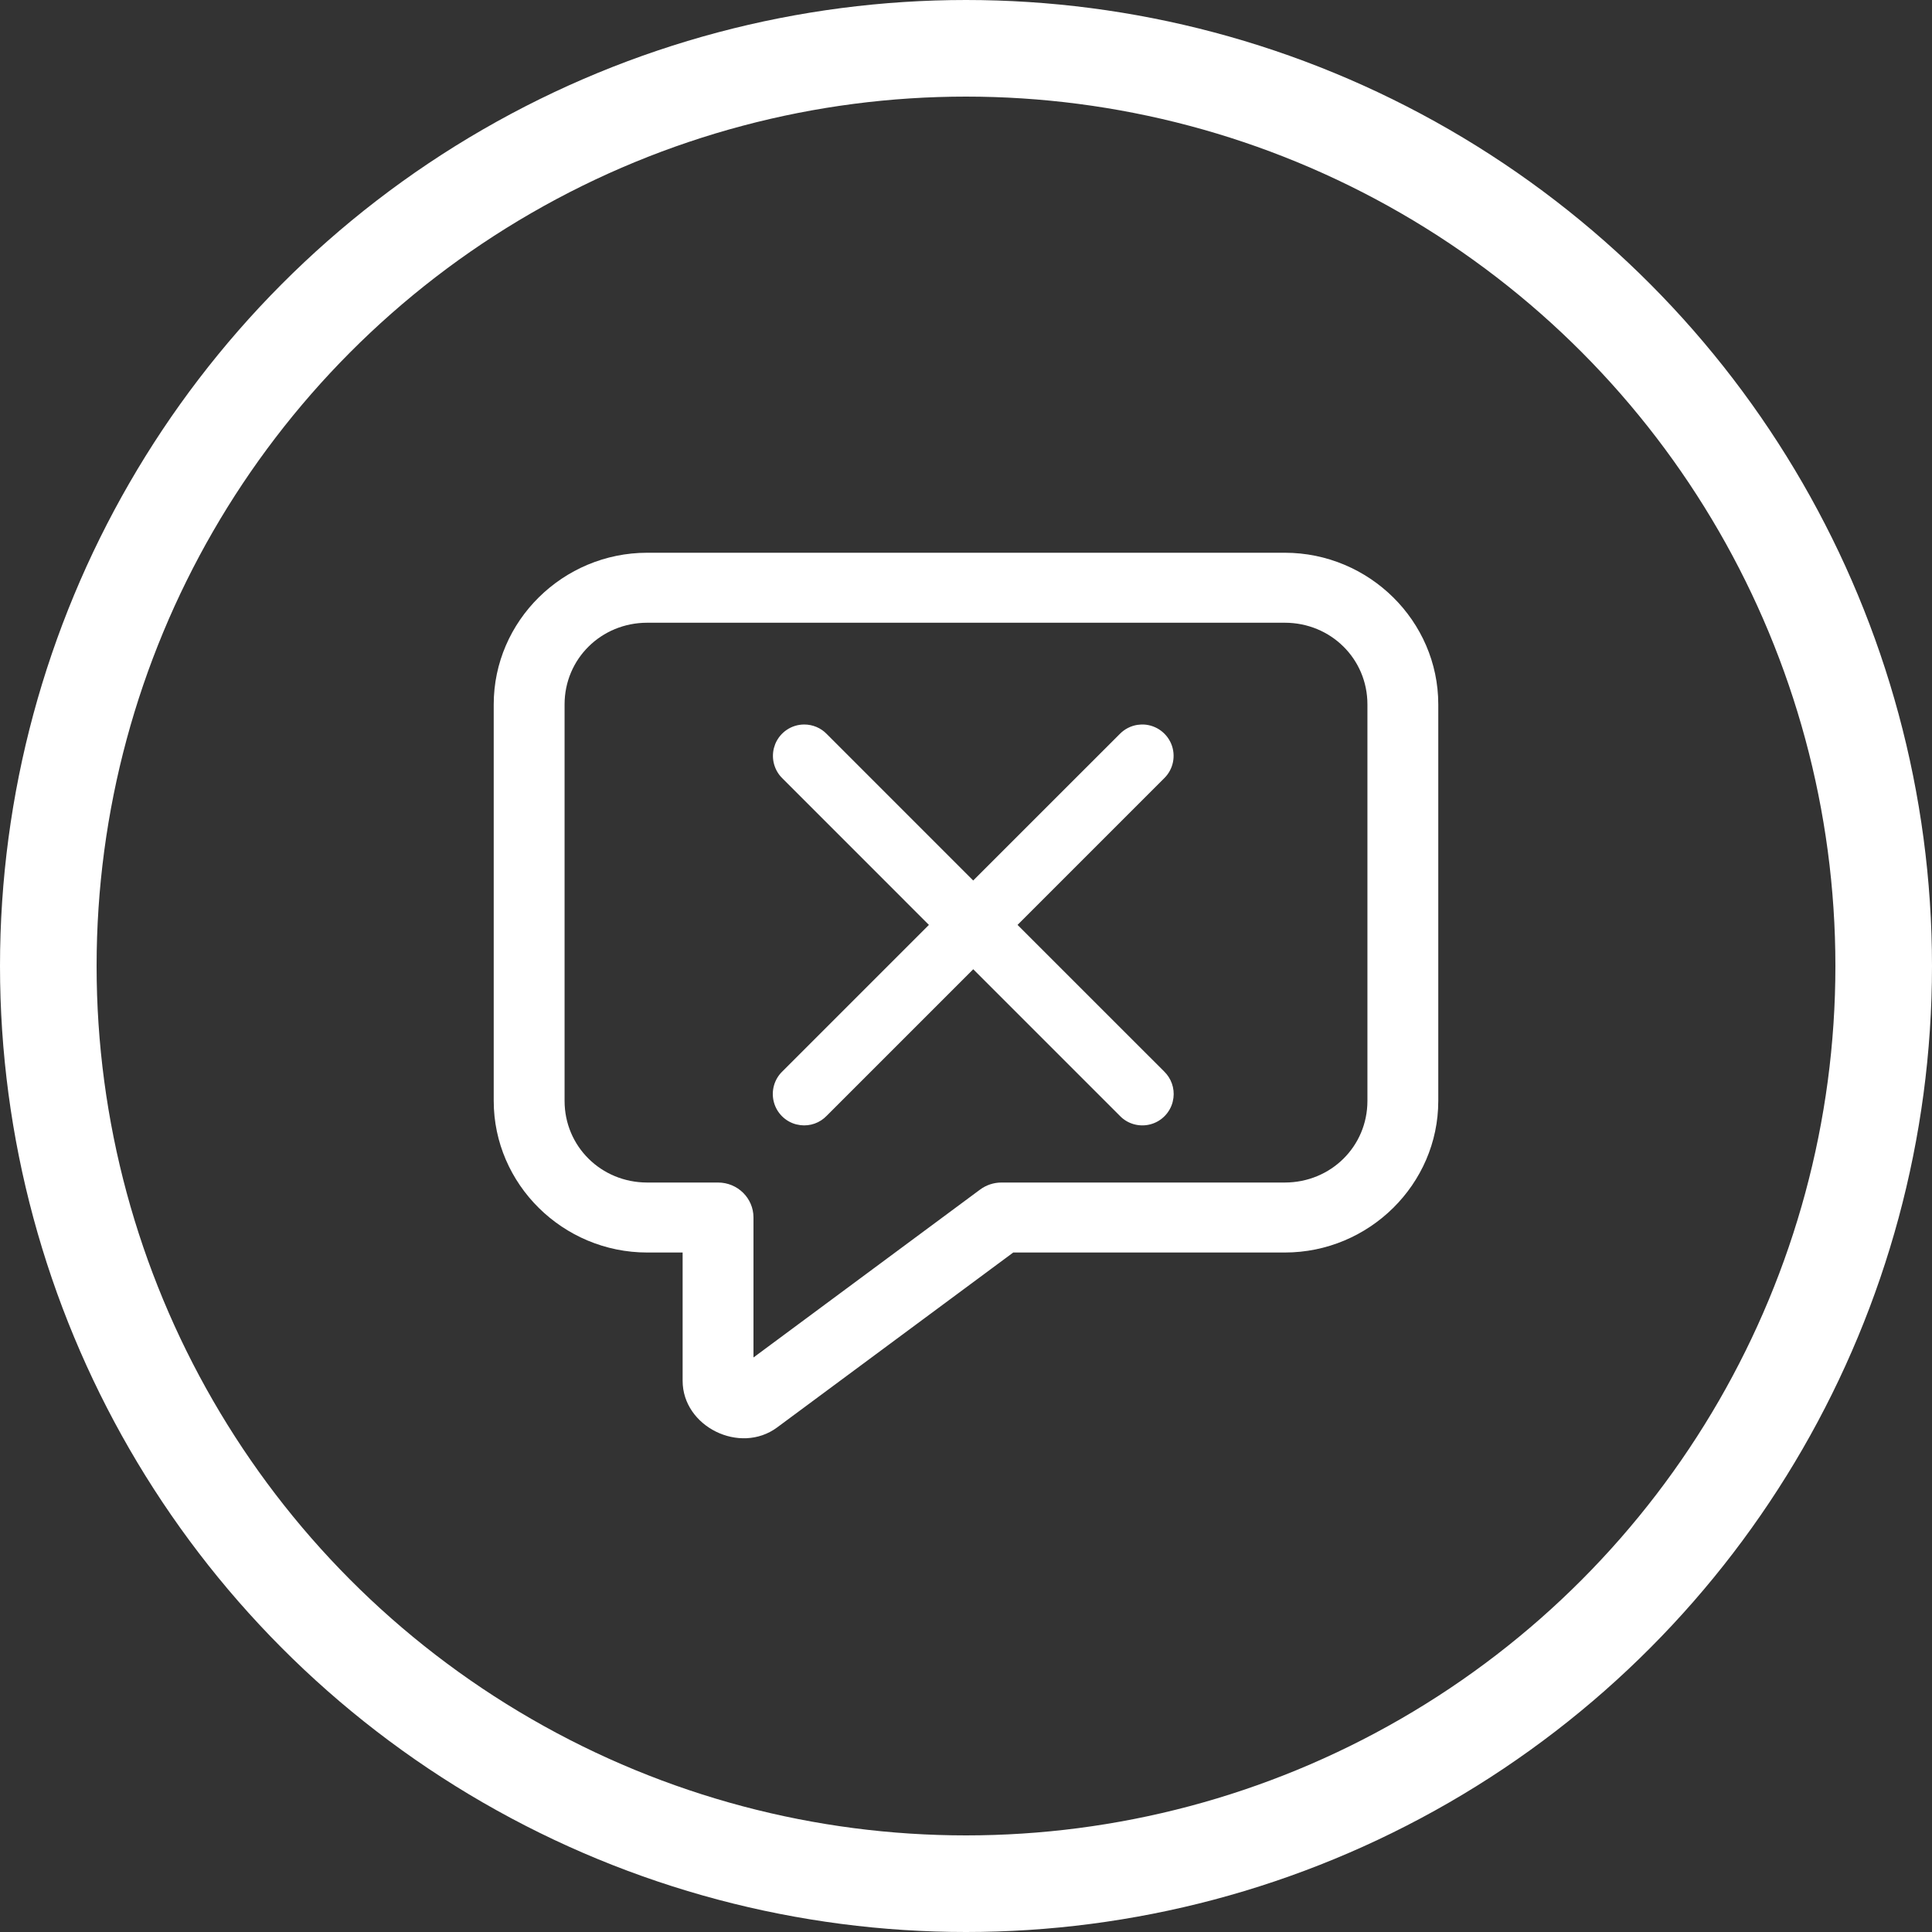 <svg width="40" height="40" viewBox="0 0 40 40" fill="none" xmlns="http://www.w3.org/2000/svg">
<rect x="0" y="0" width="40" height="40" fill="#333333" stroke="none"/>
<g id="Group 8">
<g id="Group 4">
<g id="Group 5">
<circle id="Oval" cx="20" cy="20" r="19" stroke="white" stroke-width="2"/>
</g>
</g>
<g id="icon_feedback_outline">
<g id="icons8-topic (1)">
<path id="Shape" fill-rule="evenodd" clip-rule="evenodd" d="M10.222 14.583C10.222 12.858 11.654 11.444 13.4 11.444H26.6C28.346 11.444 29.778 12.858 29.778 14.583V22.793C29.778 24.518 28.346 25.932 26.6 25.932H20.978L16.089 29.554C15.32 30.123 14.133 29.537 14.133 28.588V25.932H13.4C11.654 25.932 10.222 24.518 10.222 22.793V14.583ZM26.6 12.893H13.4C12.447 12.893 11.689 13.642 11.689 14.583V22.793C11.689 23.735 12.447 24.483 13.4 24.483H14.867C15.272 24.483 15.6 24.807 15.6 25.207V28.105L20.293 24.628C20.42 24.534 20.575 24.483 20.733 24.483H26.6C27.553 24.483 28.311 23.735 28.311 22.793V14.583C28.311 13.642 27.553 12.893 26.6 12.893Z" fill="white"/>
</g>
</g>
<g id="Nav_Close">
<path id="Path" d="M23.546 15.008C23.409 15.03 23.281 15.096 23.183 15.197L20.149 18.23L17.115 15.195C16.995 15.071 16.827 15 16.651 15C16.387 15 16.15 15.16 16.05 15.405L16.023 15.488C15.966 15.711 16.031 15.951 16.199 16.115L19.232 19.149L16.197 22.184C16.03 22.345 15.962 22.587 16.021 22.814C16.08 23.042 16.258 23.22 16.485 23.279L16.571 23.295C16.772 23.32 16.975 23.249 17.117 23.1L20.15 20.067L23.185 23.102C23.345 23.27 23.587 23.338 23.815 23.279C24.042 23.22 24.22 23.042 24.279 22.814L24.295 22.729C24.32 22.528 24.249 22.325 24.101 22.182L21.067 19.149L24.103 16.113C24.293 15.928 24.351 15.643 24.247 15.396C24.142 15.15 23.897 14.992 23.63 15L23.546 15.008Z" fill="white"/>
</g>
</g>
</svg>
